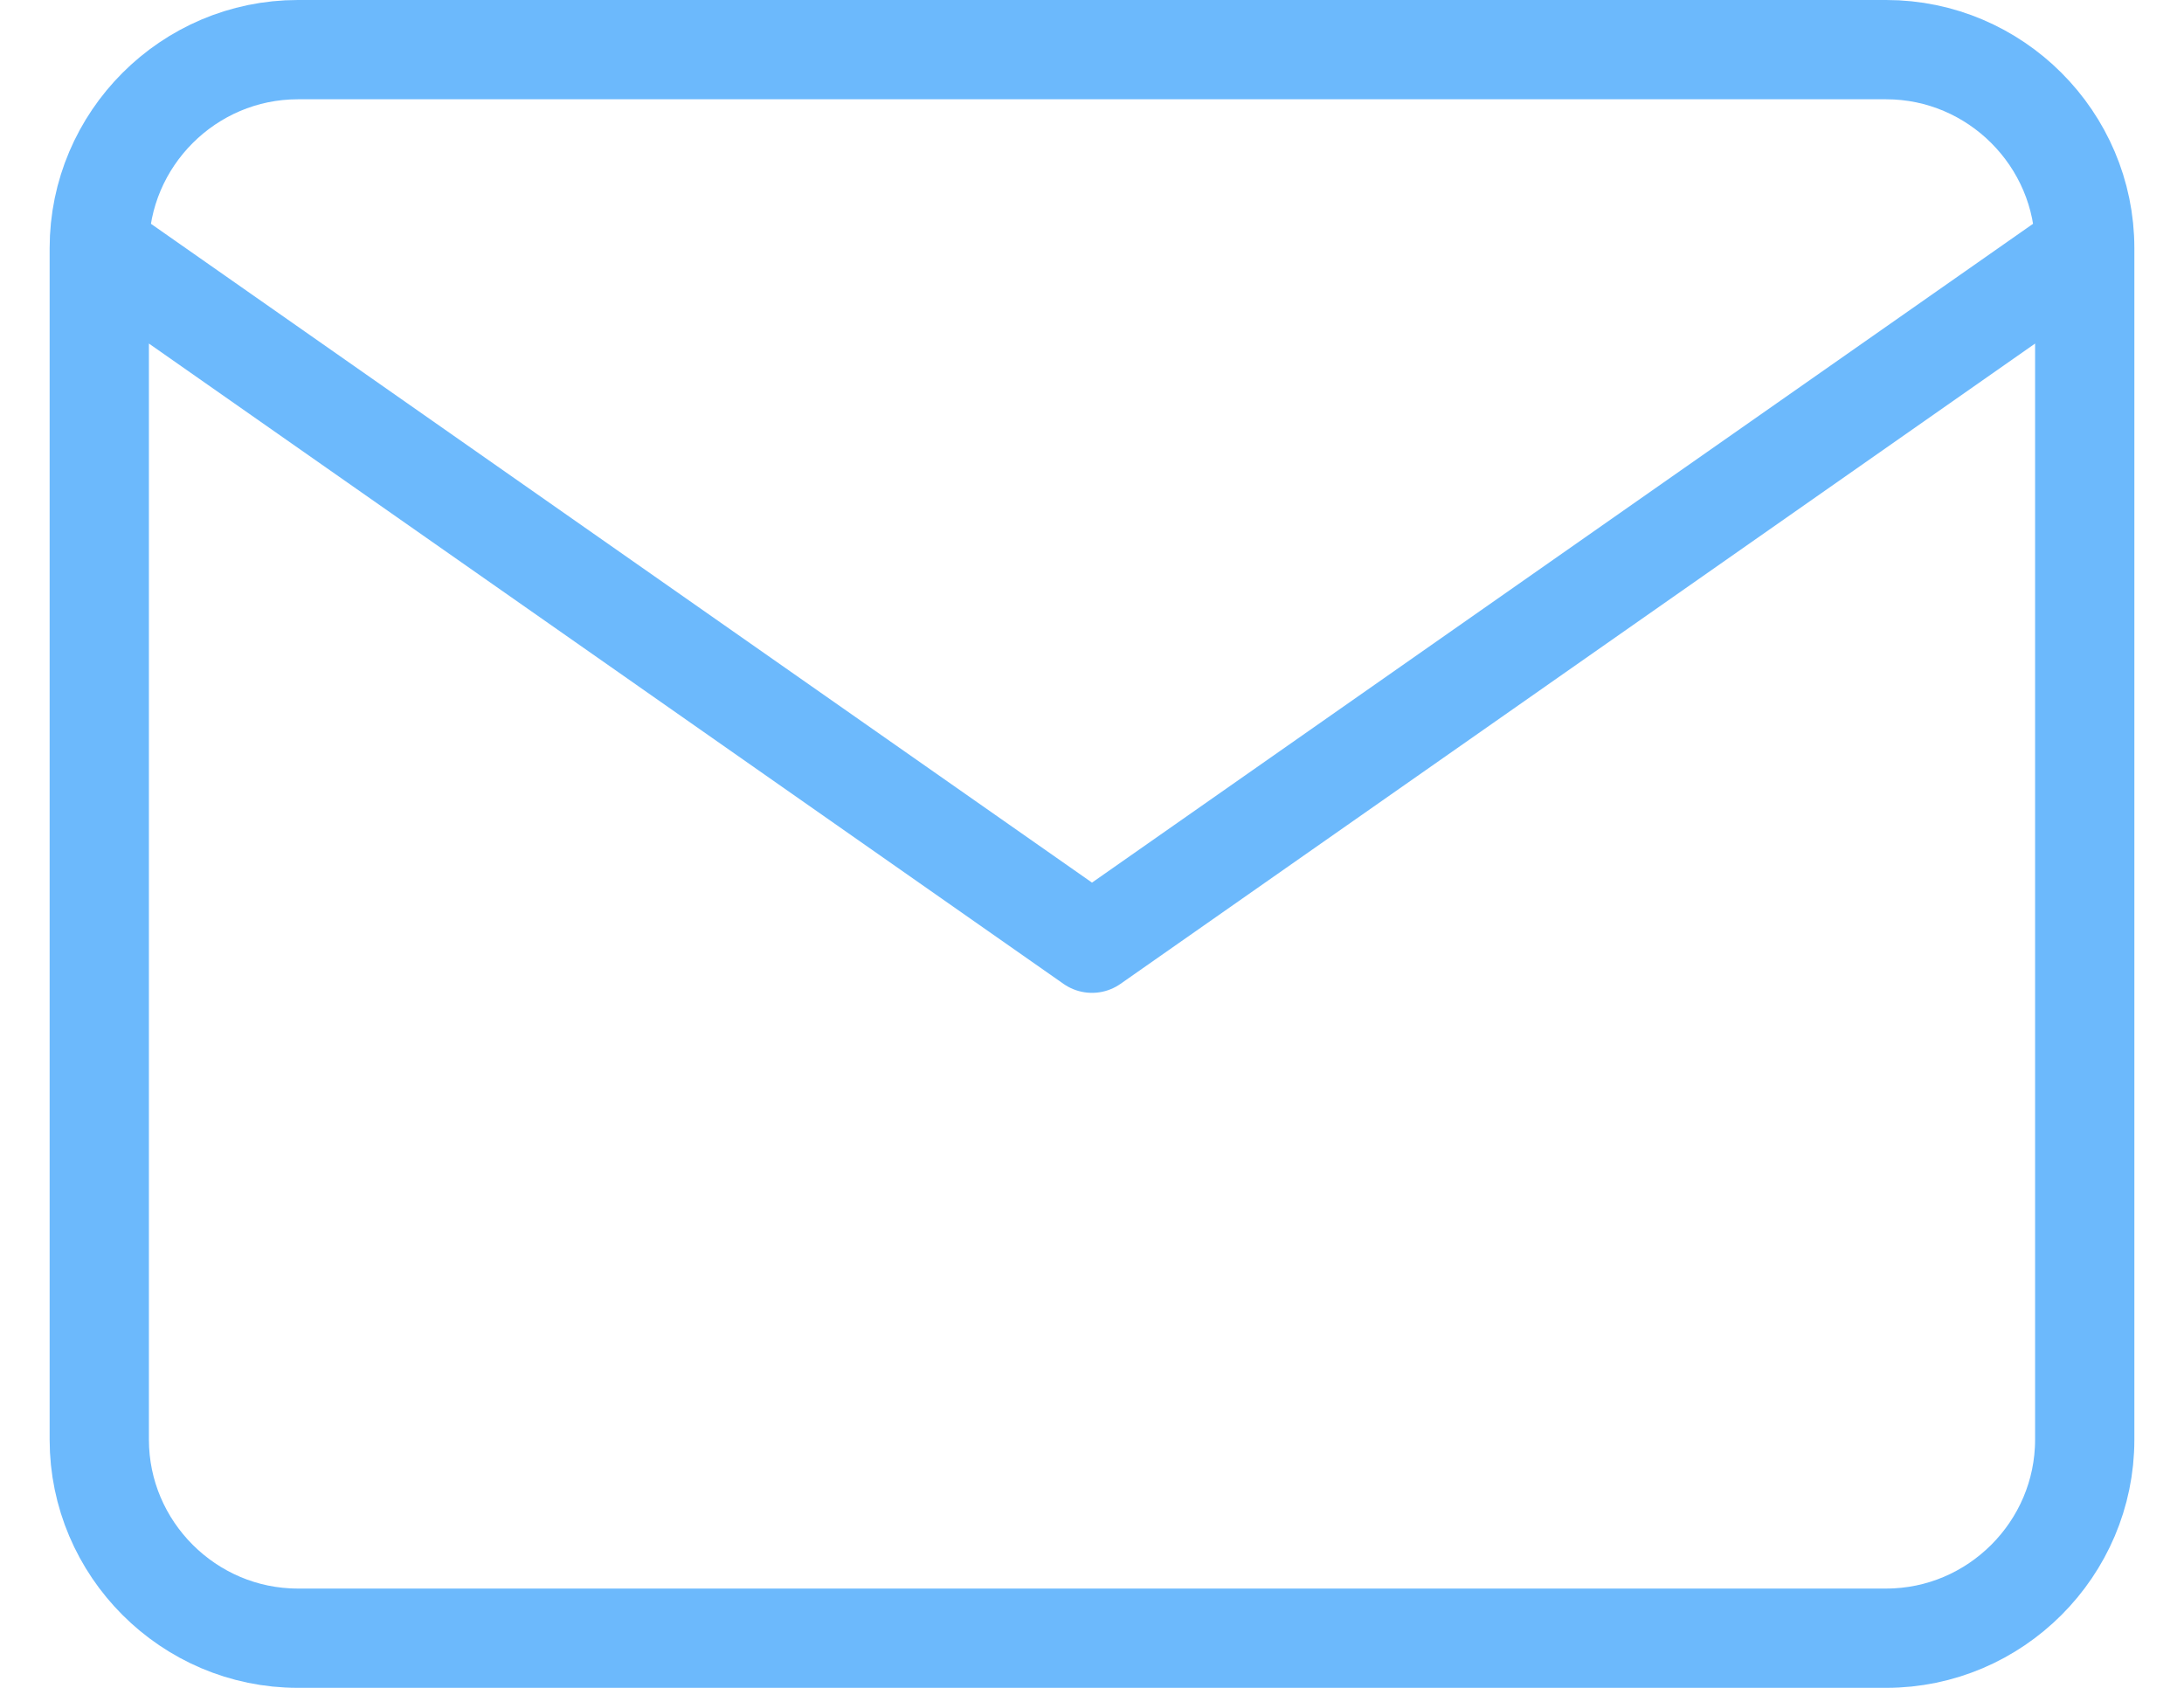 <svg width="22" height="17" viewBox="0 0 22 17" fill="none" xmlns="http://www.w3.org/2000/svg">
<path d="M21 2.5C21 1.4 20.1 0.5 19 0.5H3C1.9 0.5 1 1.4 1 2.5M21 2.5V14.5C21 15.6 20.1 16.5 19 16.5H3C1.9 16.5 1 15.6 1 14.5V2.5M21 2.5L11 9.5L1 2.5" stroke="#6CB9FC" stroke-linecap="round" stroke-linejoin="round"/>
</svg>
